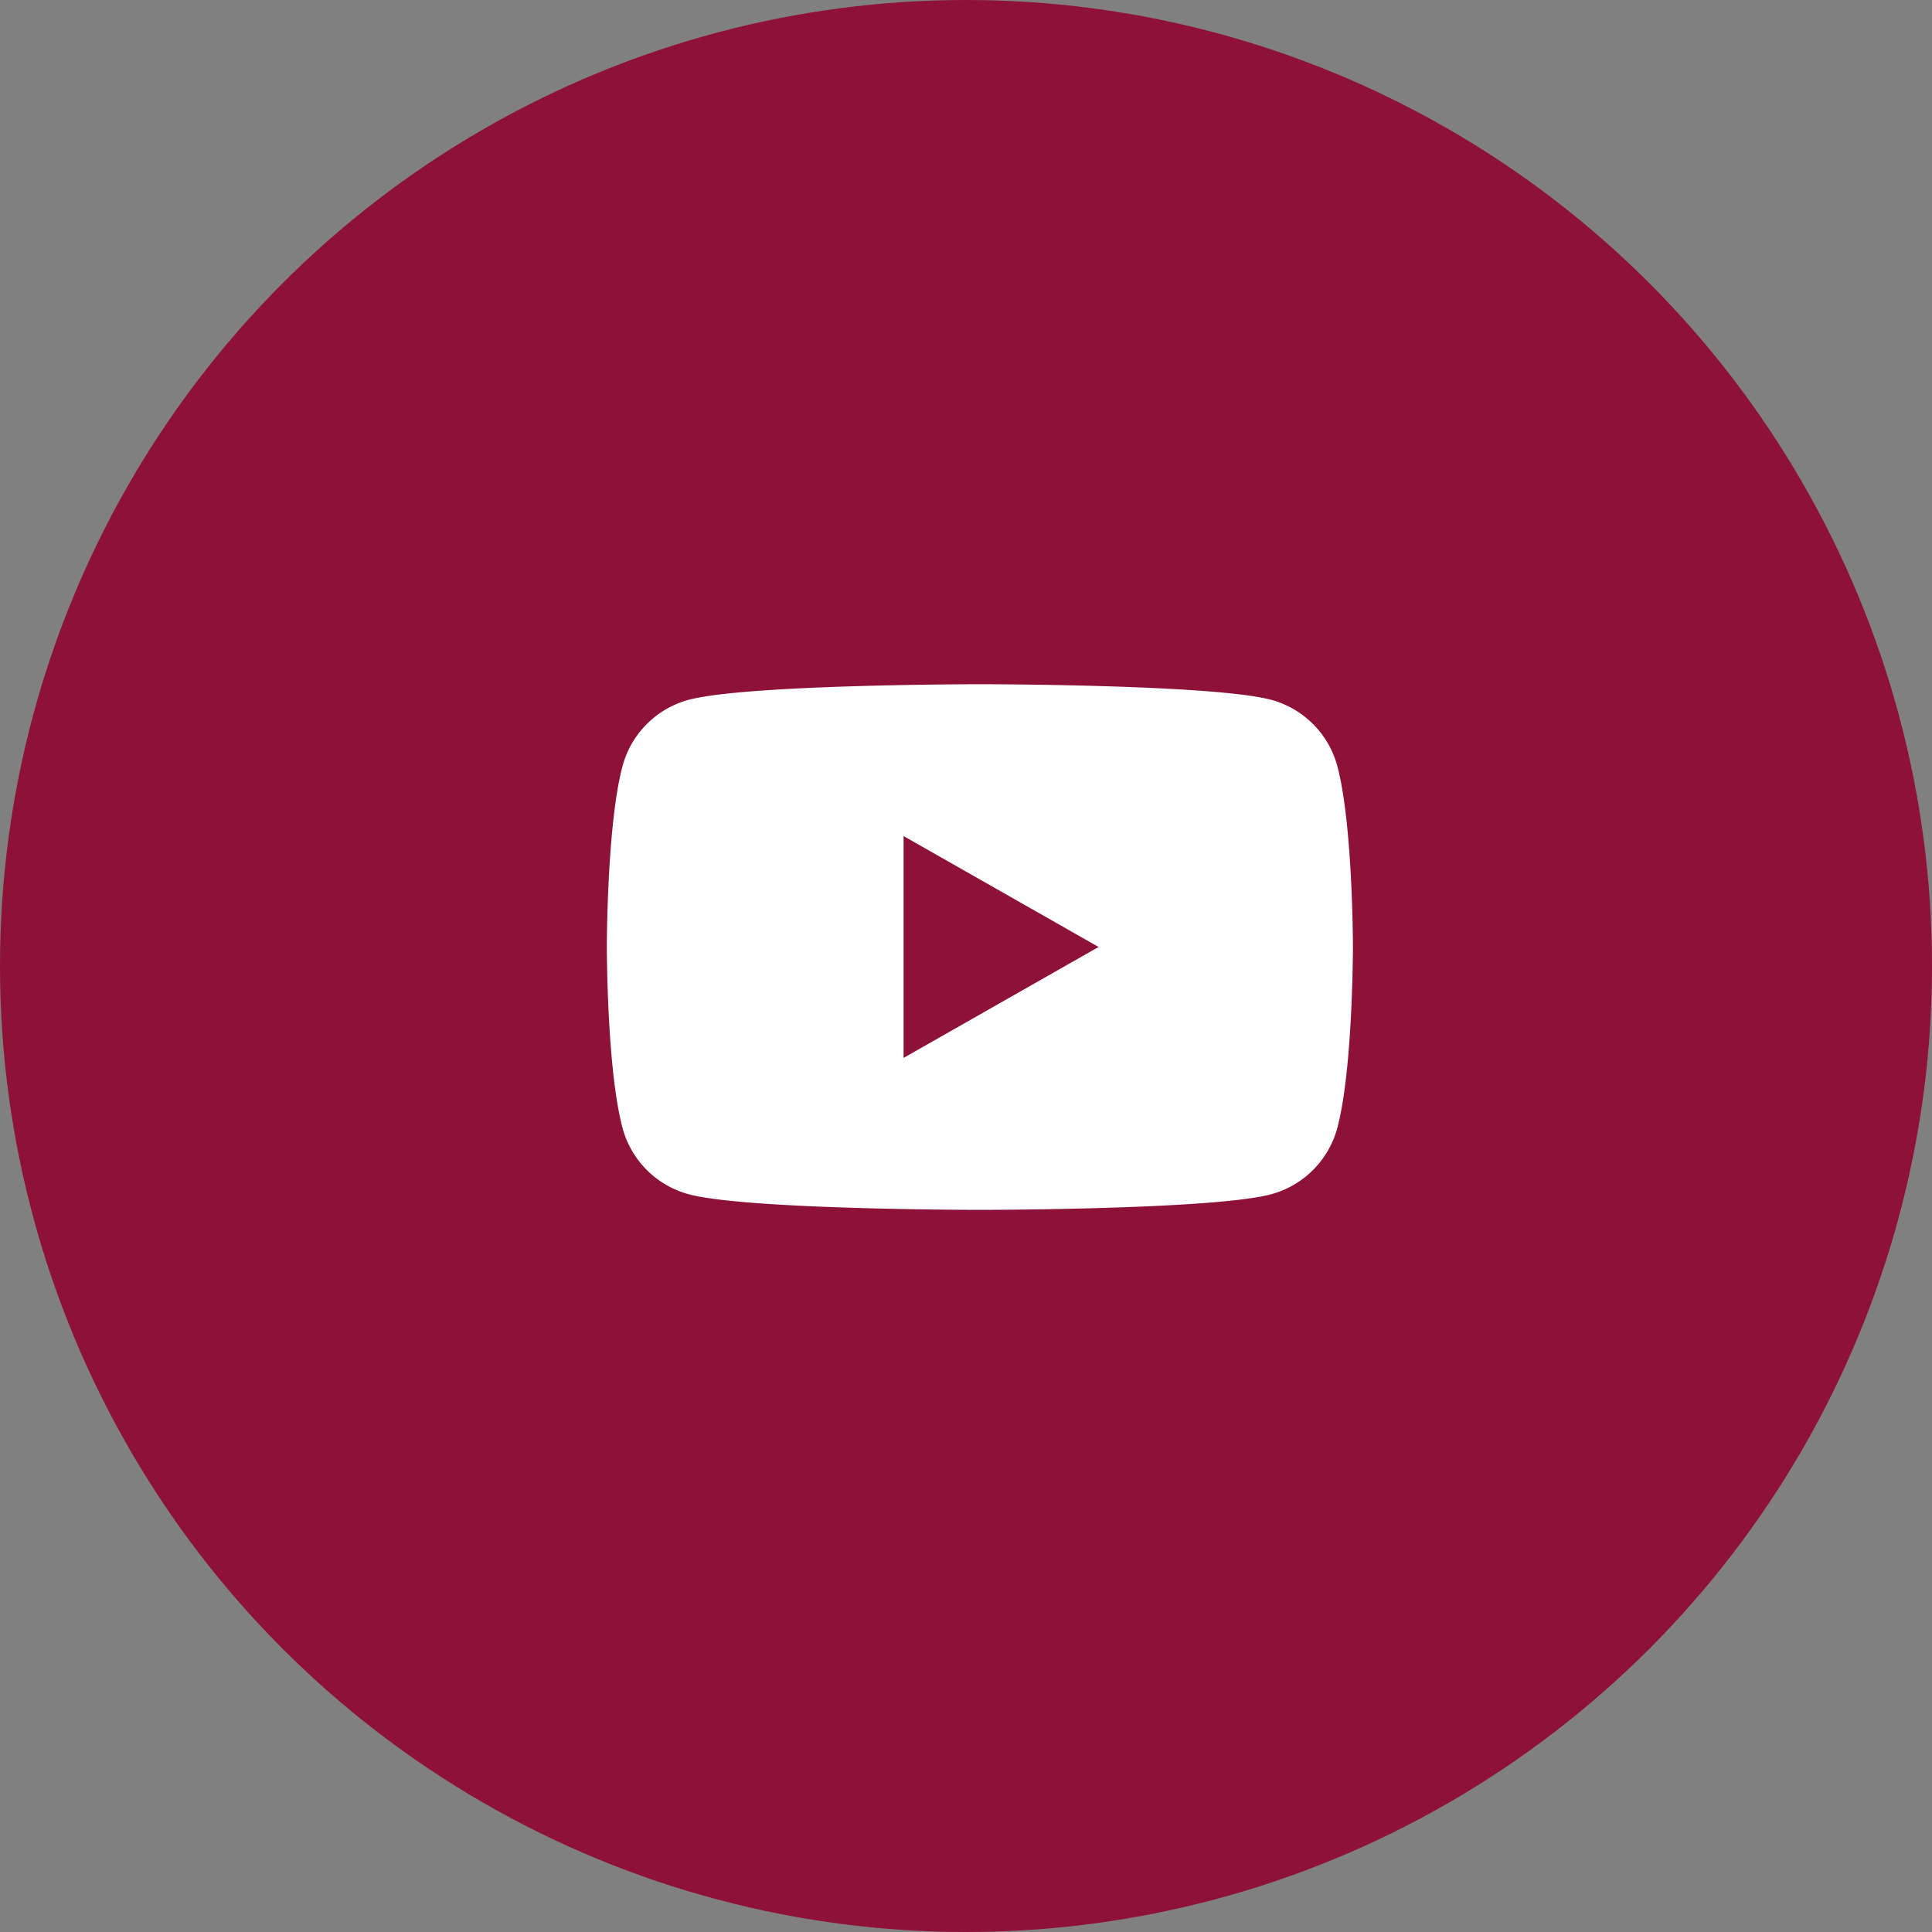 <svg xmlns="http://www.w3.org/2000/svg" width="106" height="106" viewBox="0 0 106 106">
  <rect x="0" y="0" width="106" height="106" fill="#808080" stroke="none"/>
  <g id="Grupo_78356" data-name="Grupo 78356" transform="translate(-709 -3134)">
    <circle id="Elipse_2487" data-name="Elipse 2487" cx="53" cy="53" r="53" transform="translate(709 3134)" fill="#8e1138"/>
    <path id="Trazado_287935" data-name="Trazado 287935" d="M614.962,4554.928v-12.172l10.7,6.085Zm23.8-16a5.148,5.148,0,0,0-3.617-3.644c-3.195-.859-15.995-.859-15.995-.859s-12.8,0-15.991.859a5.143,5.143,0,0,0-3.619,3.644c-.859,3.213-.859,9.918-.859,9.918s0,6.7.859,9.913a5.151,5.151,0,0,0,3.619,3.646c3.19.86,15.991.86,15.991.86s12.8,0,15.995-.86a5.157,5.157,0,0,0,3.617-3.646c.854-3.213.854-9.913.854-9.913s0-6.705-.854-9.918" transform="translate(143.613 -1362.885)" fill="#fff"/>
  </g>
</svg>
